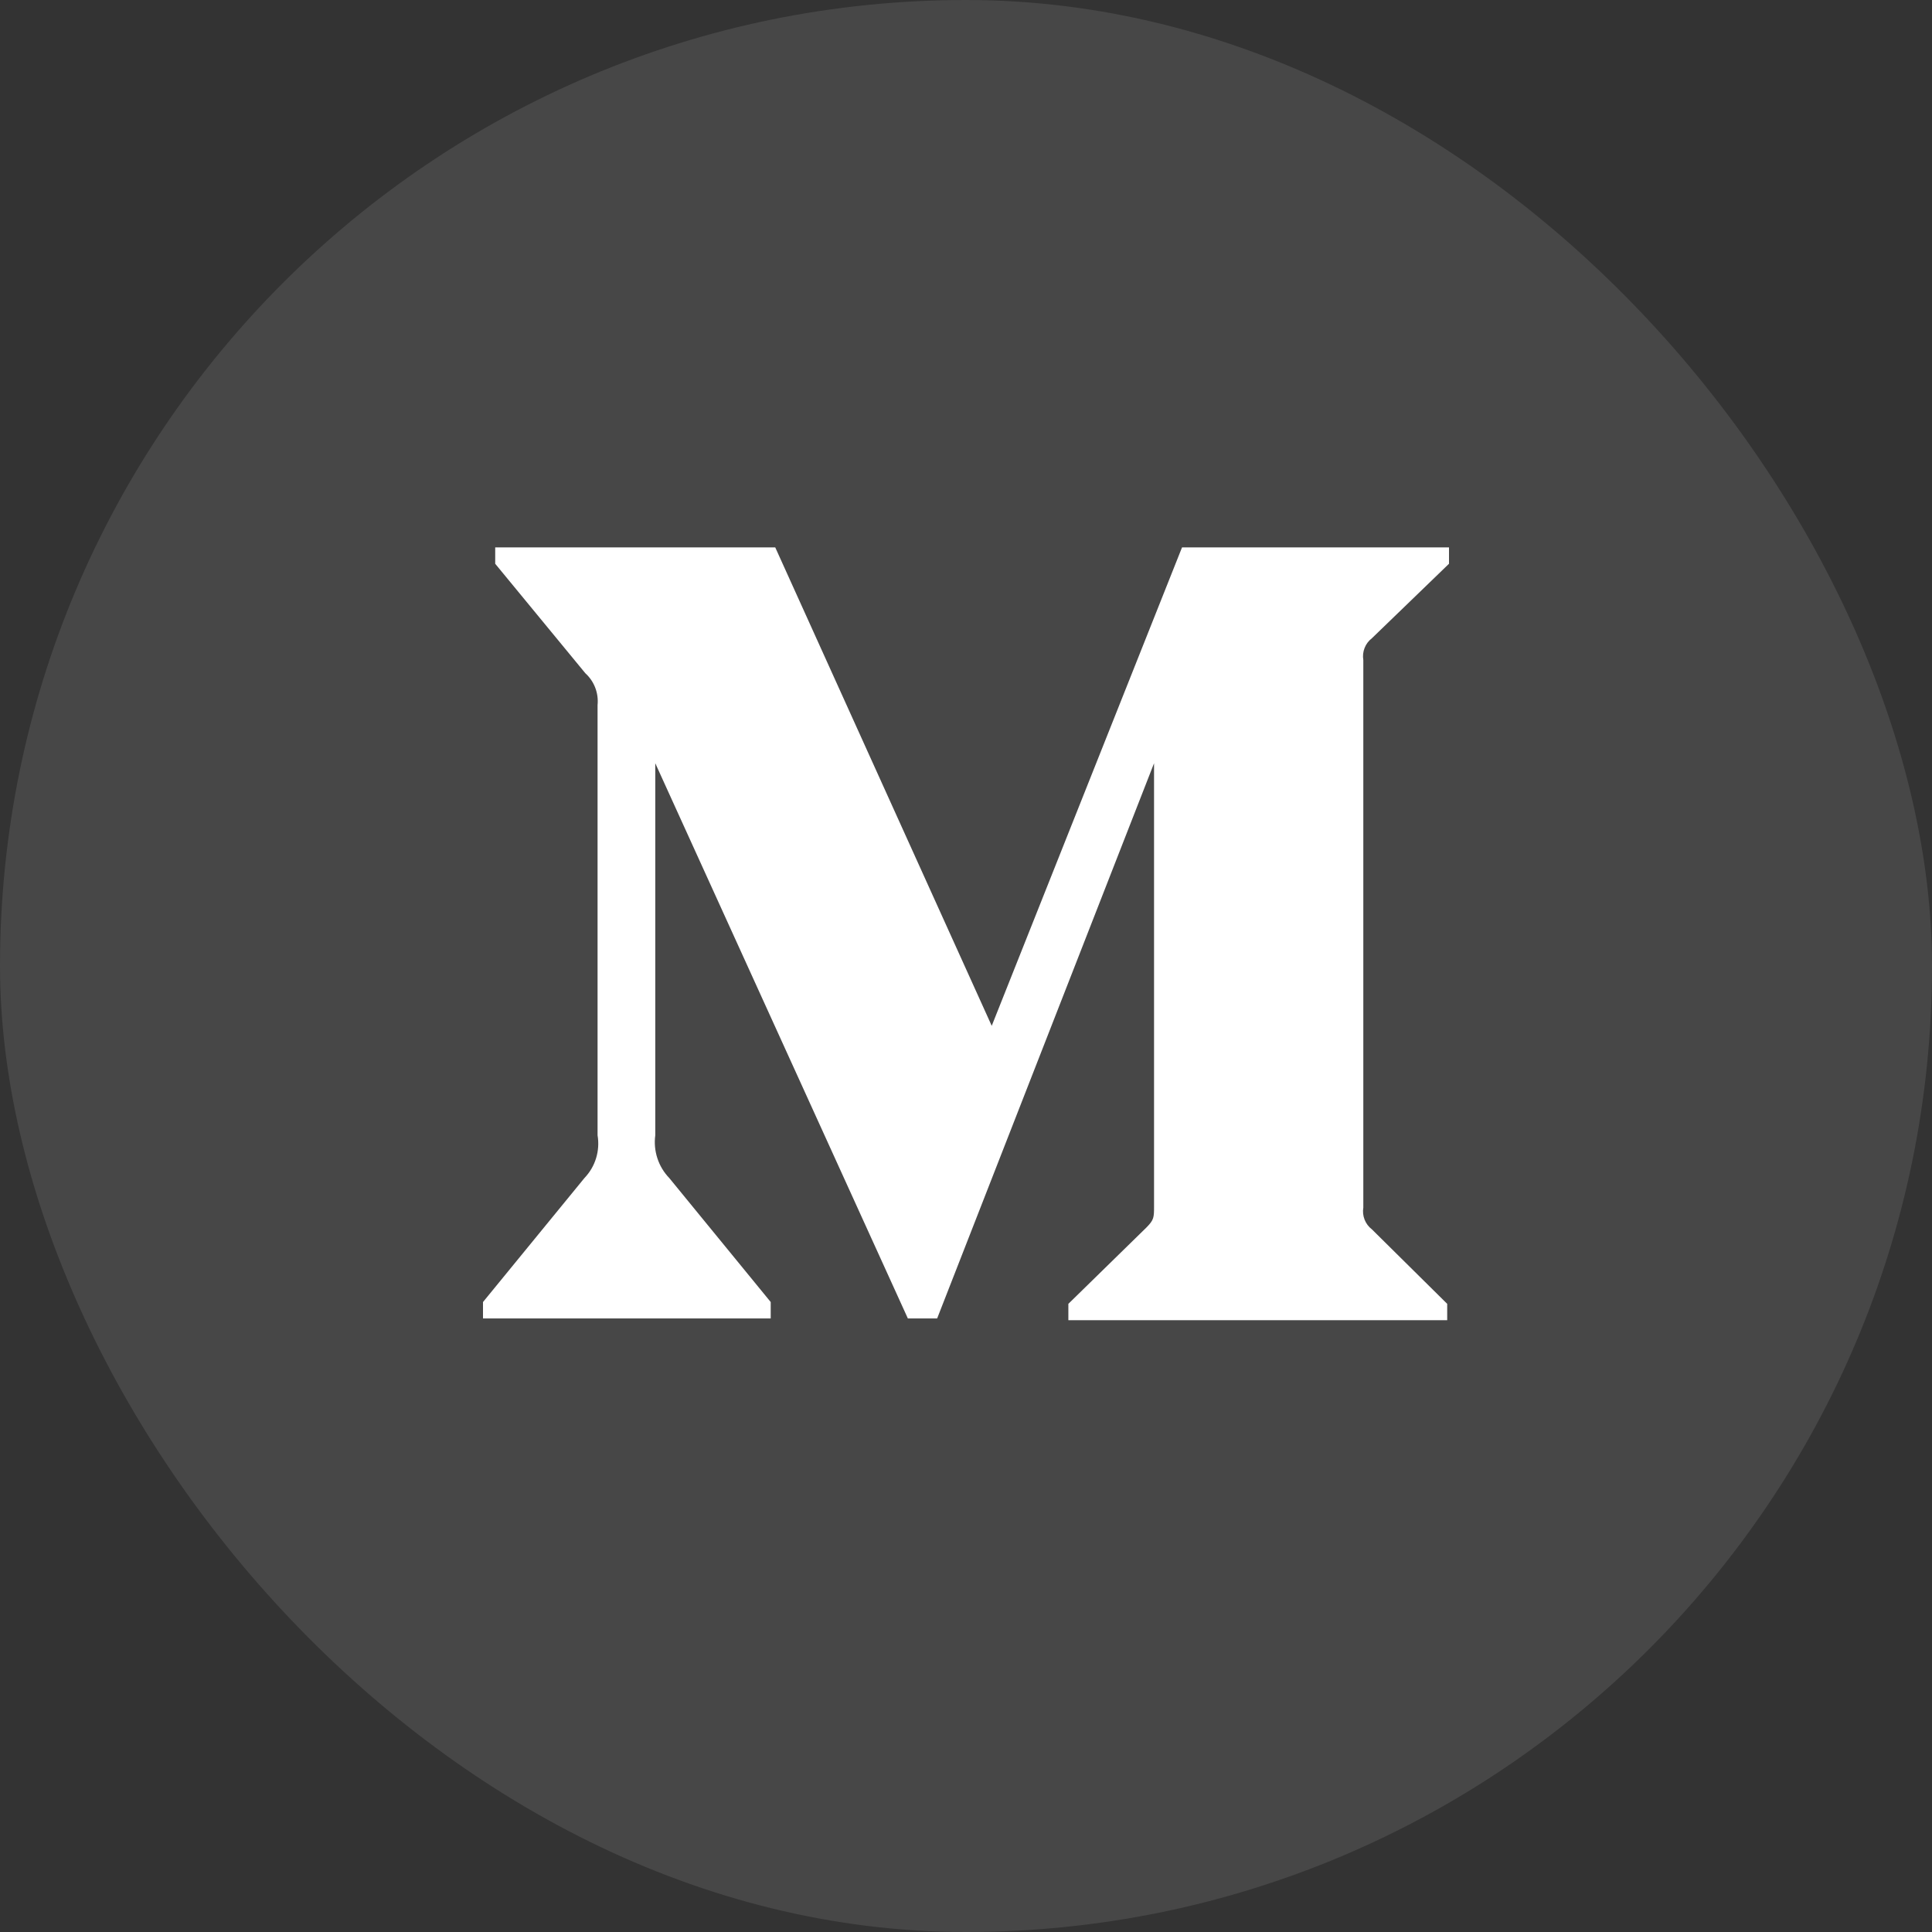 <svg width="60" height="60" viewBox="0 0 60 60" fill="none" xmlns="http://www.w3.org/2000/svg">
<rect x="0" y="0" width="60" height="60" fill="#333333" stroke="none"/>
<rect width="60" height="60" rx="30" fill="white" fill-opacity="0.1"/>
<path fill-rule="evenodd" clip-rule="evenodd" d="M18.558 21.896C18.595 21.525 18.454 21.158 18.179 20.909L15.379 17.508V17H24.076L30.799 31.858L36.709 17H45V17.508L42.605 19.822C42.399 19.98 42.296 20.241 42.339 20.499V37.502C42.296 37.759 42.399 38.02 42.605 38.178L44.944 40.492V41H33.179V40.492L35.602 38.122C35.84 37.882 35.84 37.812 35.84 37.445V23.703L29.104 40.945H28.194L20.35 23.703V35.258C20.285 35.743 20.445 36.233 20.784 36.584L23.935 40.436V40.945H15V40.436L18.151 36.584C18.489 36.232 18.639 35.74 18.558 35.258V21.896Z" fill="white"/>
</svg>
